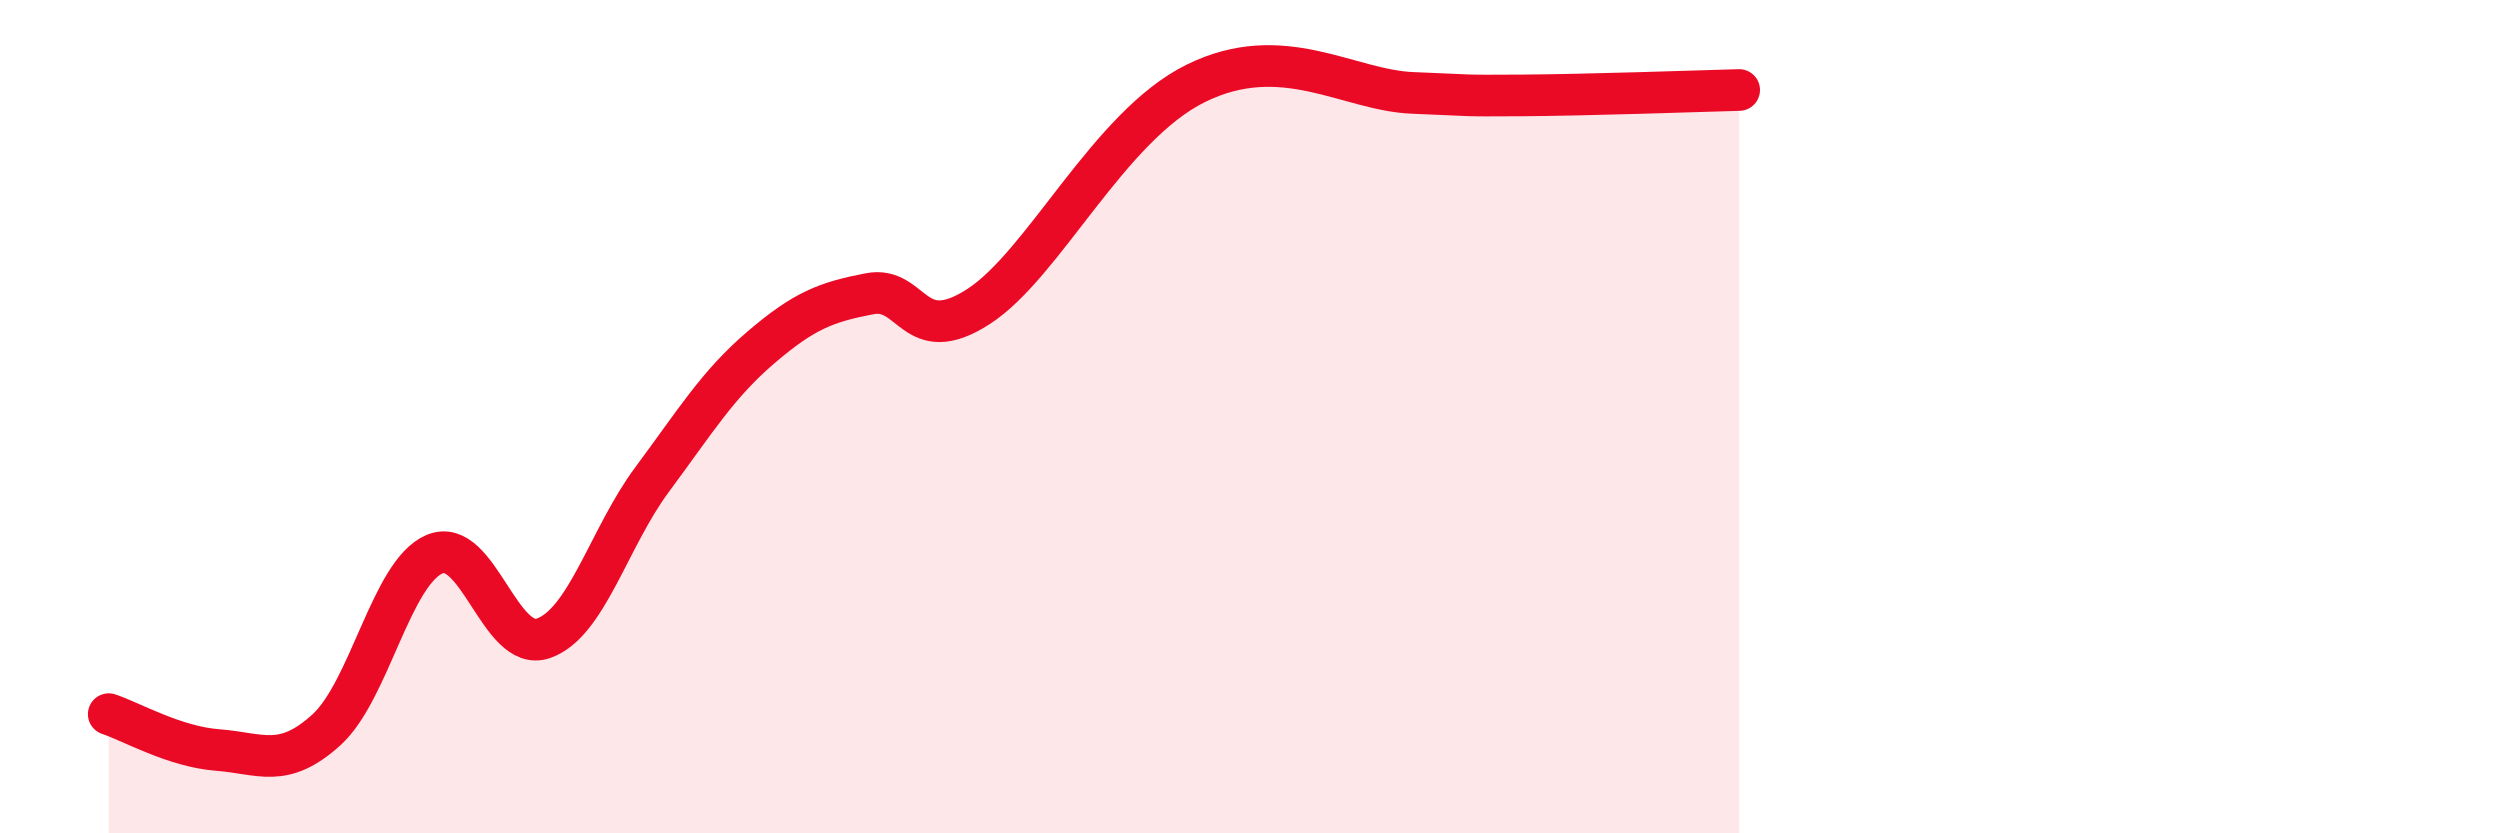 
    <svg width="60" height="20" viewBox="0 0 60 20" xmlns="http://www.w3.org/2000/svg">
      <path
        d="M 2.61,17.14 C 3.13,17.31 4.18,17.92 5.22,18 C 6.26,18.08 6.79,18.46 7.83,17.52 C 8.87,16.58 9.39,13.74 10.43,13.3 C 11.47,12.86 12,15.68 13.04,15.32 C 14.08,14.96 14.61,12.91 15.65,11.51 C 16.69,10.11 17.22,9.23 18.26,8.34 C 19.3,7.45 19.83,7.25 20.87,7.05 C 21.91,6.85 21.91,8.37 23.48,7.36 C 25.05,6.35 26.61,3.03 28.7,2 C 30.79,0.97 32.35,2.17 33.91,2.23 C 35.47,2.29 34.95,2.3 36.52,2.29 C 38.09,2.28 40.7,2.19 41.74,2.16L41.74 20L2.61 20Z"
        fill="#EB0A25"
        opacity="0.1"
        stroke-linecap="round"
        stroke-linejoin="round"
      />
      <path
        d="M 2.61,17.14 C 3.13,17.31 4.18,17.92 5.22,18 C 6.26,18.08 6.79,18.46 7.83,17.52 C 8.87,16.58 9.39,13.74 10.43,13.3 C 11.47,12.86 12,15.68 13.04,15.32 C 14.08,14.96 14.61,12.91 15.65,11.51 C 16.69,10.11 17.22,9.23 18.26,8.34 C 19.3,7.45 19.83,7.25 20.87,7.05 C 21.91,6.85 21.91,8.37 23.48,7.36 C 25.05,6.35 26.61,3.03 28.7,2 C 30.79,0.97 32.35,2.17 33.91,2.23 C 35.47,2.29 34.95,2.3 36.52,2.29 C 38.09,2.28 40.7,2.19 41.74,2.16"
        stroke="#EB0A25"
        stroke-width="1"
        fill="none"
        stroke-linecap="round"
        stroke-linejoin="round"
      />
    </svg>
  